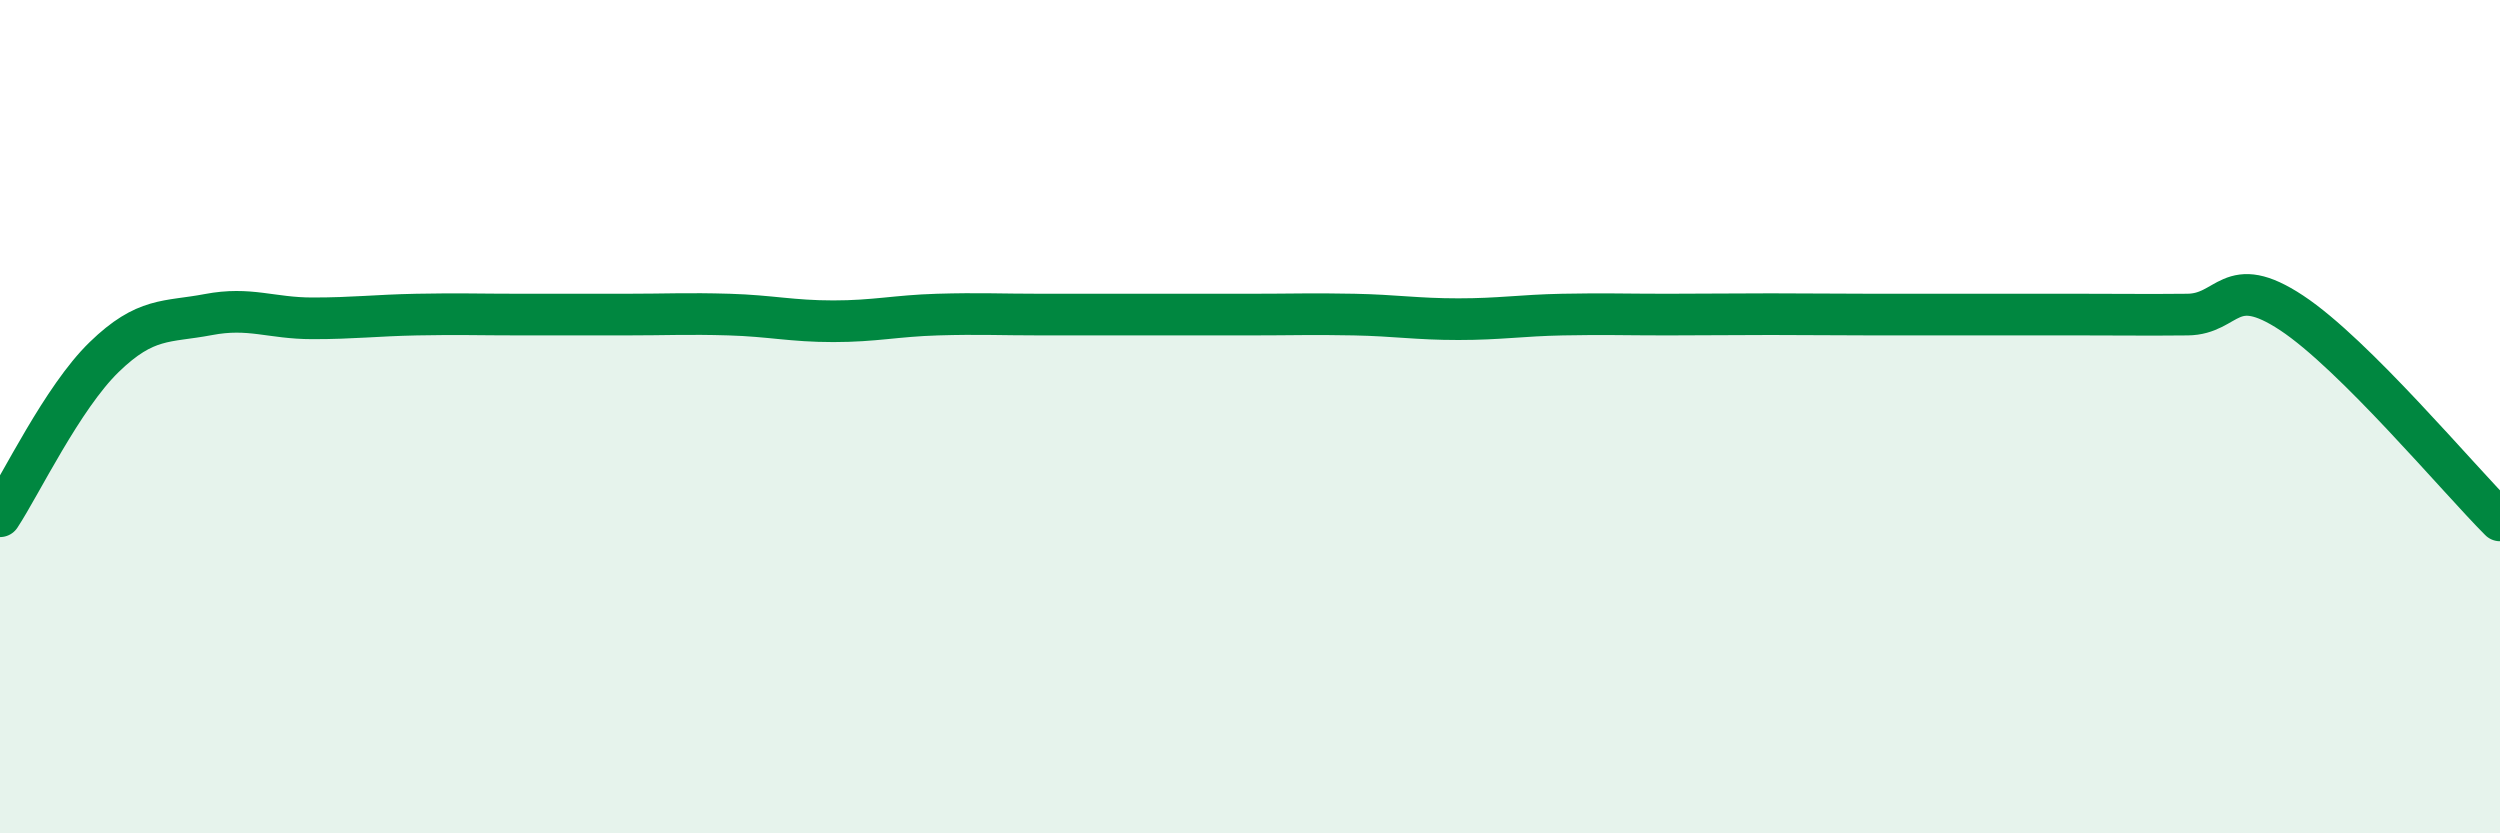 
    <svg width="60" height="20" viewBox="0 0 60 20" xmlns="http://www.w3.org/2000/svg">
      <path
        d="M 0,12.39 C 0.5,11.63 1.5,9.54 2.5,8.57 C 3.5,7.6 4,7.74 5,7.55 C 6,7.36 6.5,7.64 7.5,7.64 C 8.5,7.64 9,7.57 10,7.55 C 11,7.53 11.5,7.55 12.5,7.55 C 13.5,7.55 14,7.55 15,7.55 C 16,7.55 16.5,7.52 17.5,7.55 C 18.5,7.58 19,7.71 20,7.71 C 21,7.71 21.5,7.58 22.5,7.55 C 23.5,7.52 24,7.55 25,7.55 C 26,7.55 26.5,7.55 27.5,7.55 C 28.5,7.55 29,7.55 30,7.55 C 31,7.55 31.5,7.53 32.5,7.55 C 33.5,7.57 34,7.66 35,7.66 C 36,7.66 36.5,7.57 37.5,7.55 C 38.5,7.53 39,7.55 40,7.55 C 41,7.55 41.5,7.54 42.5,7.54 C 43.5,7.54 44,7.55 45,7.55 C 46,7.55 46.5,7.55 47.5,7.55 C 48.5,7.55 49,7.55 50,7.55 C 51,7.55 51.5,7.56 52.5,7.55 C 53.5,7.54 53.5,6.52 55,7.51 C 56.5,8.5 59,11.49 60,12.49L60 20L0 20Z"
        fill="#008740"
        opacity="0.1"
        stroke-linecap="round"
        stroke-linejoin="round"
      />
      <path
        d="M 0,12.39 C 0.5,11.63 1.5,9.54 2.5,8.57 C 3.5,7.6 4,7.74 5,7.55 C 6,7.36 6.5,7.64 7.5,7.64 C 8.5,7.64 9,7.57 10,7.55 C 11,7.53 11.5,7.55 12.5,7.55 C 13.5,7.55 14,7.55 15,7.55 C 16,7.55 16.5,7.52 17.5,7.55 C 18.5,7.58 19,7.71 20,7.71 C 21,7.71 21.5,7.58 22.5,7.55 C 23.5,7.52 24,7.55 25,7.55 C 26,7.55 26.5,7.55 27.5,7.55 C 28.5,7.55 29,7.55 30,7.55 C 31,7.55 31.5,7.53 32.5,7.55 C 33.5,7.57 34,7.66 35,7.66 C 36,7.66 36.5,7.57 37.5,7.55 C 38.5,7.53 39,7.55 40,7.55 C 41,7.55 41.5,7.54 42.5,7.54 C 43.5,7.54 44,7.55 45,7.55 C 46,7.55 46.5,7.55 47.5,7.55 C 48.5,7.55 49,7.55 50,7.55 C 51,7.55 51.5,7.56 52.5,7.55 C 53.5,7.54 53.5,6.52 55,7.51 C 56.5,8.5 59,11.49 60,12.49"
        stroke="#008740"
        stroke-width="1"
        fill="none"
        stroke-linecap="round"
        stroke-linejoin="round"
      />
    </svg>
  
